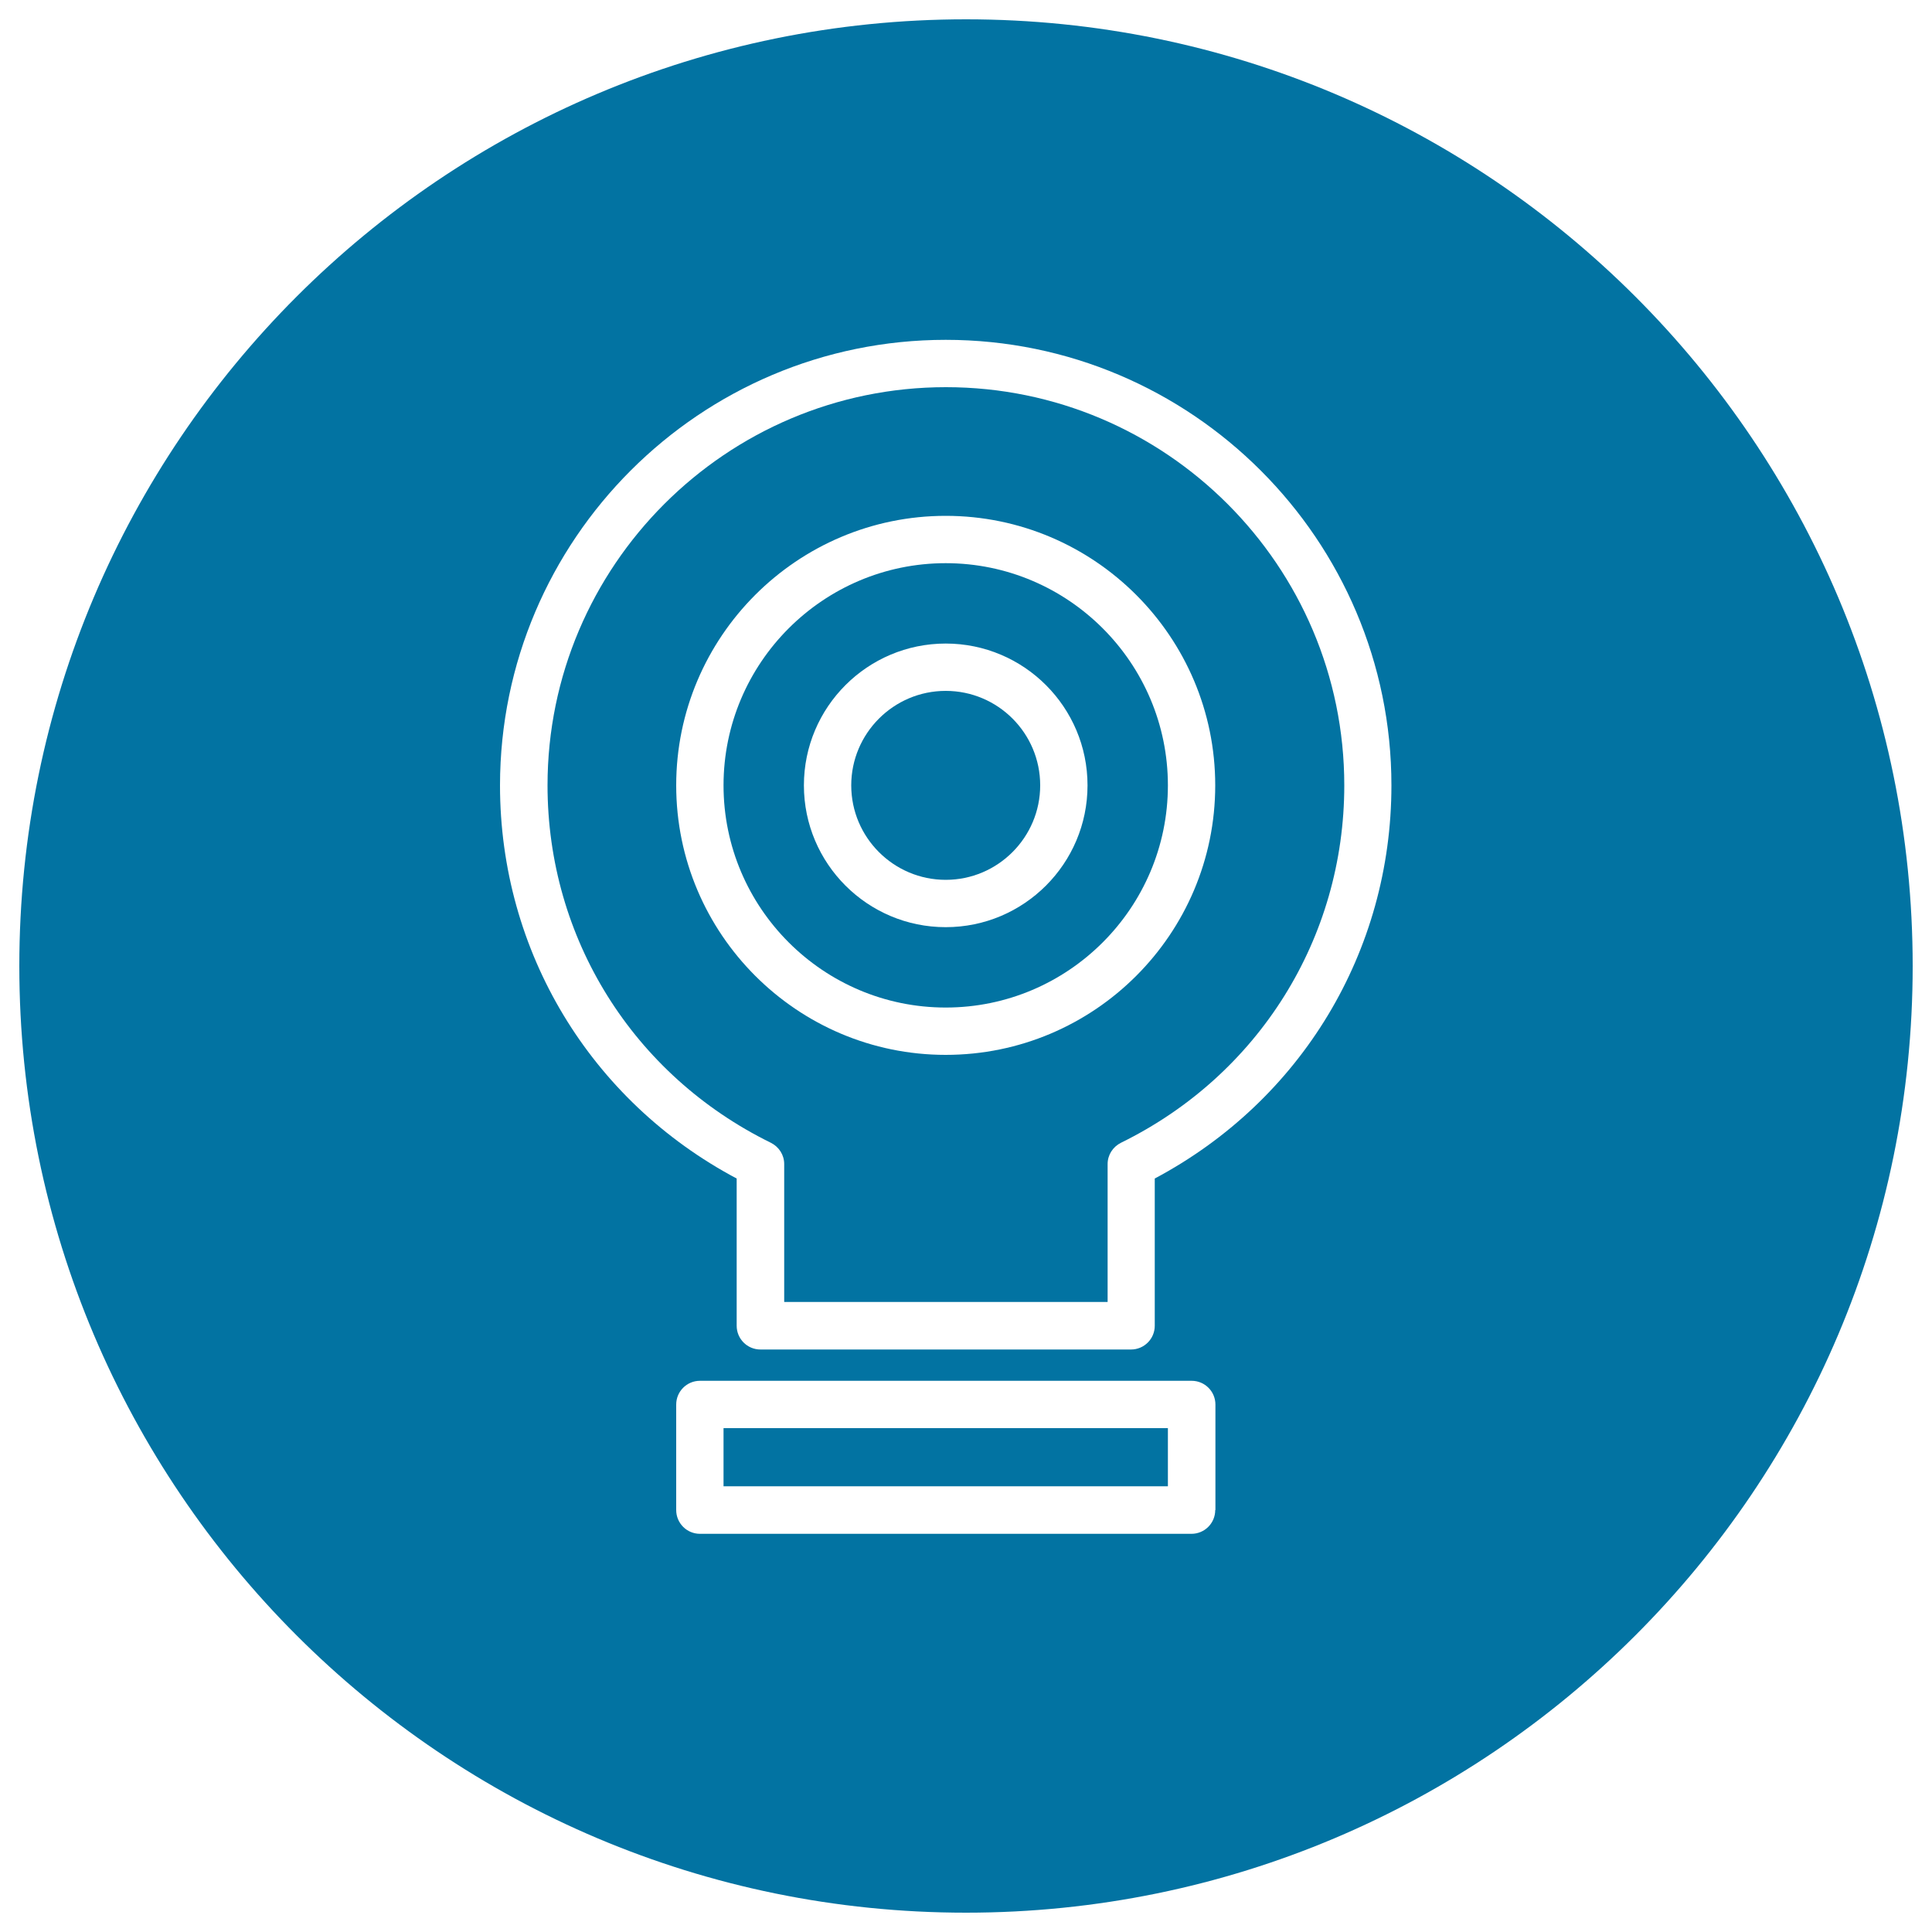 <svg xmlns="http://www.w3.org/2000/svg" viewBox="0 0 1000 1000" style="fill:#0273a2">
<title>Target Outline Symbol Inside A Circle SVG icon</title>
<g><g><path d="M500,990c270.6,0,490-219.4,490-490c0-270.6-219.4-490-490-490C229.4,10,10,229.4,10,500C10,770.6,229.4,990,500,990z M629,781.6c0,6.8-5.5,12.3-12.3,12.3H362.3c-6.8,0-12.3-5.5-12.3-12.3V727c0-6.8,5.5-12.3,12.3-12.3h254.5c6.8,0,12.3,5.5,12.3,12.3V781.6z M489.5,175.9c127.2,0,230.7,103.5,230.7,230.6c0,86-46.7,163.2-122.5,203.5v76.2c0,6.8-5.5,12.3-12.3,12.3H393.6c-6.8,0-12.3-5.5-12.3-12.3V610c-75.7-40.2-122.5-117.5-122.5-203.5C258.9,279.3,362.3,175.9,489.5,175.9z"/><path d="M399,591.5c4.2,2.1,6.9,6.3,6.9,11v71.4h167.4v-71.4c0-4.7,2.7-8.9,6.9-11c71.3-35,115.6-105.9,115.6-185c0-113.7-92.5-206.1-206.2-206.1c-113.7,0-206.2,92.5-206.2,206.1C283.4,485.6,327.7,556.5,399,591.5z M489.5,267c76.9,0,139.5,62.6,139.5,139.5S566.5,546,489.5,546C412.6,546,350,483.4,350,406.5C350,329.6,412.6,267,489.5,267z"/><rect x="374.5" y="739.2" width="230" height="30.1"/><path d="M489.5,521.5c63.4,0,115-51.6,115-115c0-63.4-51.6-115-115-115s-115,51.6-115,115S426.1,521.5,489.5,521.5z M489.5,333.1c40.5,0,73.4,32.9,73.4,73.4c0,40.5-32.9,73.4-73.4,73.4c-40.5,0-73.4-32.9-73.4-73.4C416.1,366,449,333.1,489.5,333.1z"/><path d="M489.5,455.4c27,0,48.9-22,48.9-48.9c0-27-21.9-48.9-48.9-48.9c-27,0-48.9,22-48.9,48.9C440.6,433.5,462.6,455.4,489.5,455.4z"/></g></g>
</svg>
